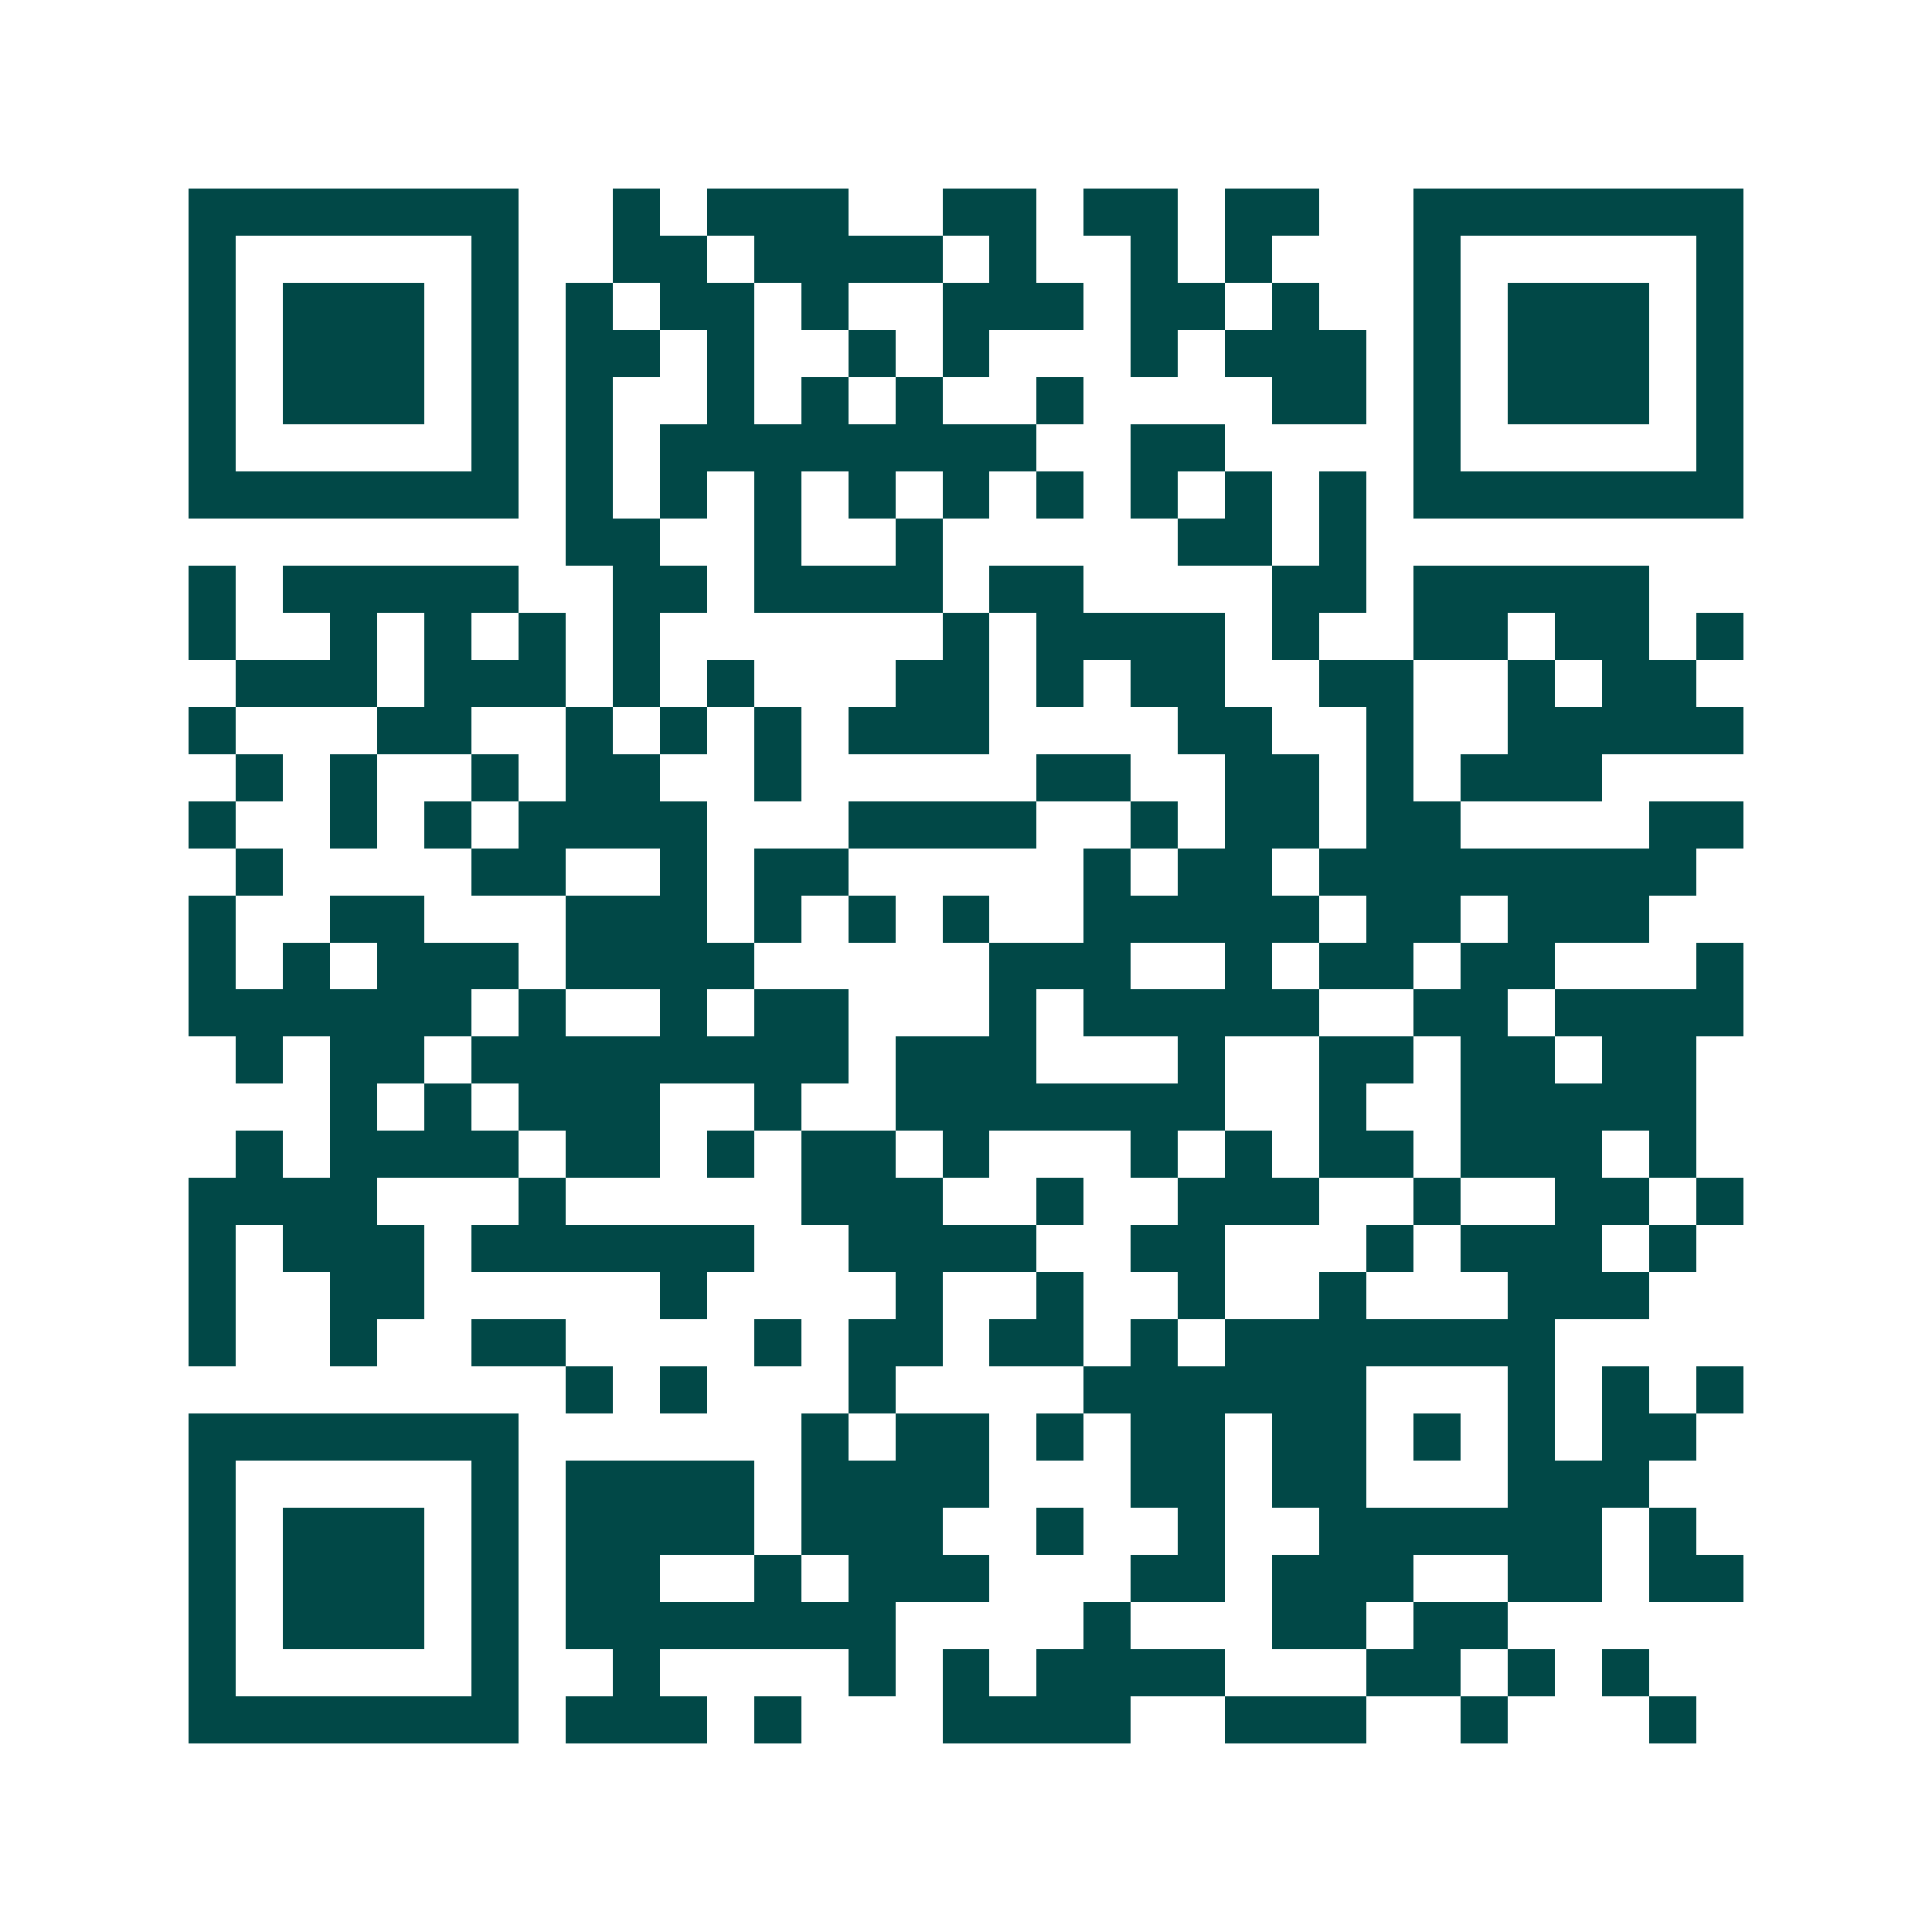 <svg xmlns="http://www.w3.org/2000/svg" width="200" height="200" viewBox="0 0 41 41" shape-rendering="crispEdges"><path fill="#ffffff" d="M0 0h41v41H0z"/><path stroke="#014847" d="M4 4.5h7m2 0h1m1 0h3m2 0h2m1 0h2m1 0h2m2 0h7M4 5.5h1m5 0h1m2 0h2m1 0h4m1 0h1m2 0h1m1 0h1m3 0h1m5 0h1M4 6.5h1m1 0h3m1 0h1m1 0h1m1 0h2m1 0h1m2 0h3m1 0h2m1 0h1m2 0h1m1 0h3m1 0h1M4 7.5h1m1 0h3m1 0h1m1 0h2m1 0h1m2 0h1m1 0h1m3 0h1m1 0h3m1 0h1m1 0h3m1 0h1M4 8.5h1m1 0h3m1 0h1m1 0h1m2 0h1m1 0h1m1 0h1m2 0h1m4 0h2m1 0h1m1 0h3m1 0h1M4 9.5h1m5 0h1m1 0h1m1 0h8m2 0h2m4 0h1m5 0h1M4 10.5h7m1 0h1m1 0h1m1 0h1m1 0h1m1 0h1m1 0h1m1 0h1m1 0h1m1 0h1m1 0h7M12 11.5h2m2 0h1m2 0h1m5 0h2m1 0h1M4 12.5h1m1 0h5m2 0h2m1 0h4m1 0h2m4 0h2m1 0h5M4 13.5h1m2 0h1m1 0h1m1 0h1m1 0h1m6 0h1m1 0h4m1 0h1m2 0h2m1 0h2m1 0h1M5 14.5h3m1 0h3m1 0h1m1 0h1m3 0h2m1 0h1m1 0h2m2 0h2m2 0h1m1 0h2M4 15.5h1m3 0h2m2 0h1m1 0h1m1 0h1m1 0h3m4 0h2m2 0h1m2 0h5M5 16.5h1m1 0h1m2 0h1m1 0h2m2 0h1m5 0h2m2 0h2m1 0h1m1 0h3M4 17.5h1m2 0h1m1 0h1m1 0h4m3 0h4m2 0h1m1 0h2m1 0h2m4 0h2M5 18.5h1m4 0h2m2 0h1m1 0h2m5 0h1m1 0h2m1 0h8M4 19.5h1m2 0h2m3 0h3m1 0h1m1 0h1m1 0h1m2 0h5m1 0h2m1 0h3M4 20.5h1m1 0h1m1 0h3m1 0h4m5 0h3m2 0h1m1 0h2m1 0h2m3 0h1M4 21.5h6m1 0h1m2 0h1m1 0h2m3 0h1m1 0h5m2 0h2m1 0h4M5 22.5h1m1 0h2m1 0h8m1 0h3m3 0h1m2 0h2m1 0h2m1 0h2M7 23.5h1m1 0h1m1 0h3m2 0h1m2 0h7m2 0h1m2 0h5M5 24.5h1m1 0h4m1 0h2m1 0h1m1 0h2m1 0h1m3 0h1m1 0h1m1 0h2m1 0h3m1 0h1M4 25.5h4m3 0h1m5 0h3m2 0h1m2 0h3m2 0h1m2 0h2m1 0h1M4 26.5h1m1 0h3m1 0h6m2 0h4m2 0h2m3 0h1m1 0h3m1 0h1M4 27.5h1m2 0h2m5 0h1m4 0h1m2 0h1m2 0h1m2 0h1m3 0h3M4 28.5h1m2 0h1m2 0h2m4 0h1m1 0h2m1 0h2m1 0h1m1 0h7M12 29.5h1m1 0h1m3 0h1m4 0h6m3 0h1m1 0h1m1 0h1M4 30.5h7m6 0h1m1 0h2m1 0h1m1 0h2m1 0h2m1 0h1m1 0h1m1 0h2M4 31.5h1m5 0h1m1 0h4m1 0h4m3 0h2m1 0h2m3 0h3M4 32.5h1m1 0h3m1 0h1m1 0h4m1 0h3m2 0h1m2 0h1m2 0h6m1 0h1M4 33.5h1m1 0h3m1 0h1m1 0h2m2 0h1m1 0h3m3 0h2m1 0h3m2 0h2m1 0h2M4 34.5h1m1 0h3m1 0h1m1 0h7m4 0h1m3 0h2m1 0h2M4 35.5h1m5 0h1m2 0h1m4 0h1m1 0h1m1 0h4m3 0h2m1 0h1m1 0h1M4 36.5h7m1 0h3m1 0h1m3 0h4m2 0h3m2 0h1m3 0h1"/></svg>
